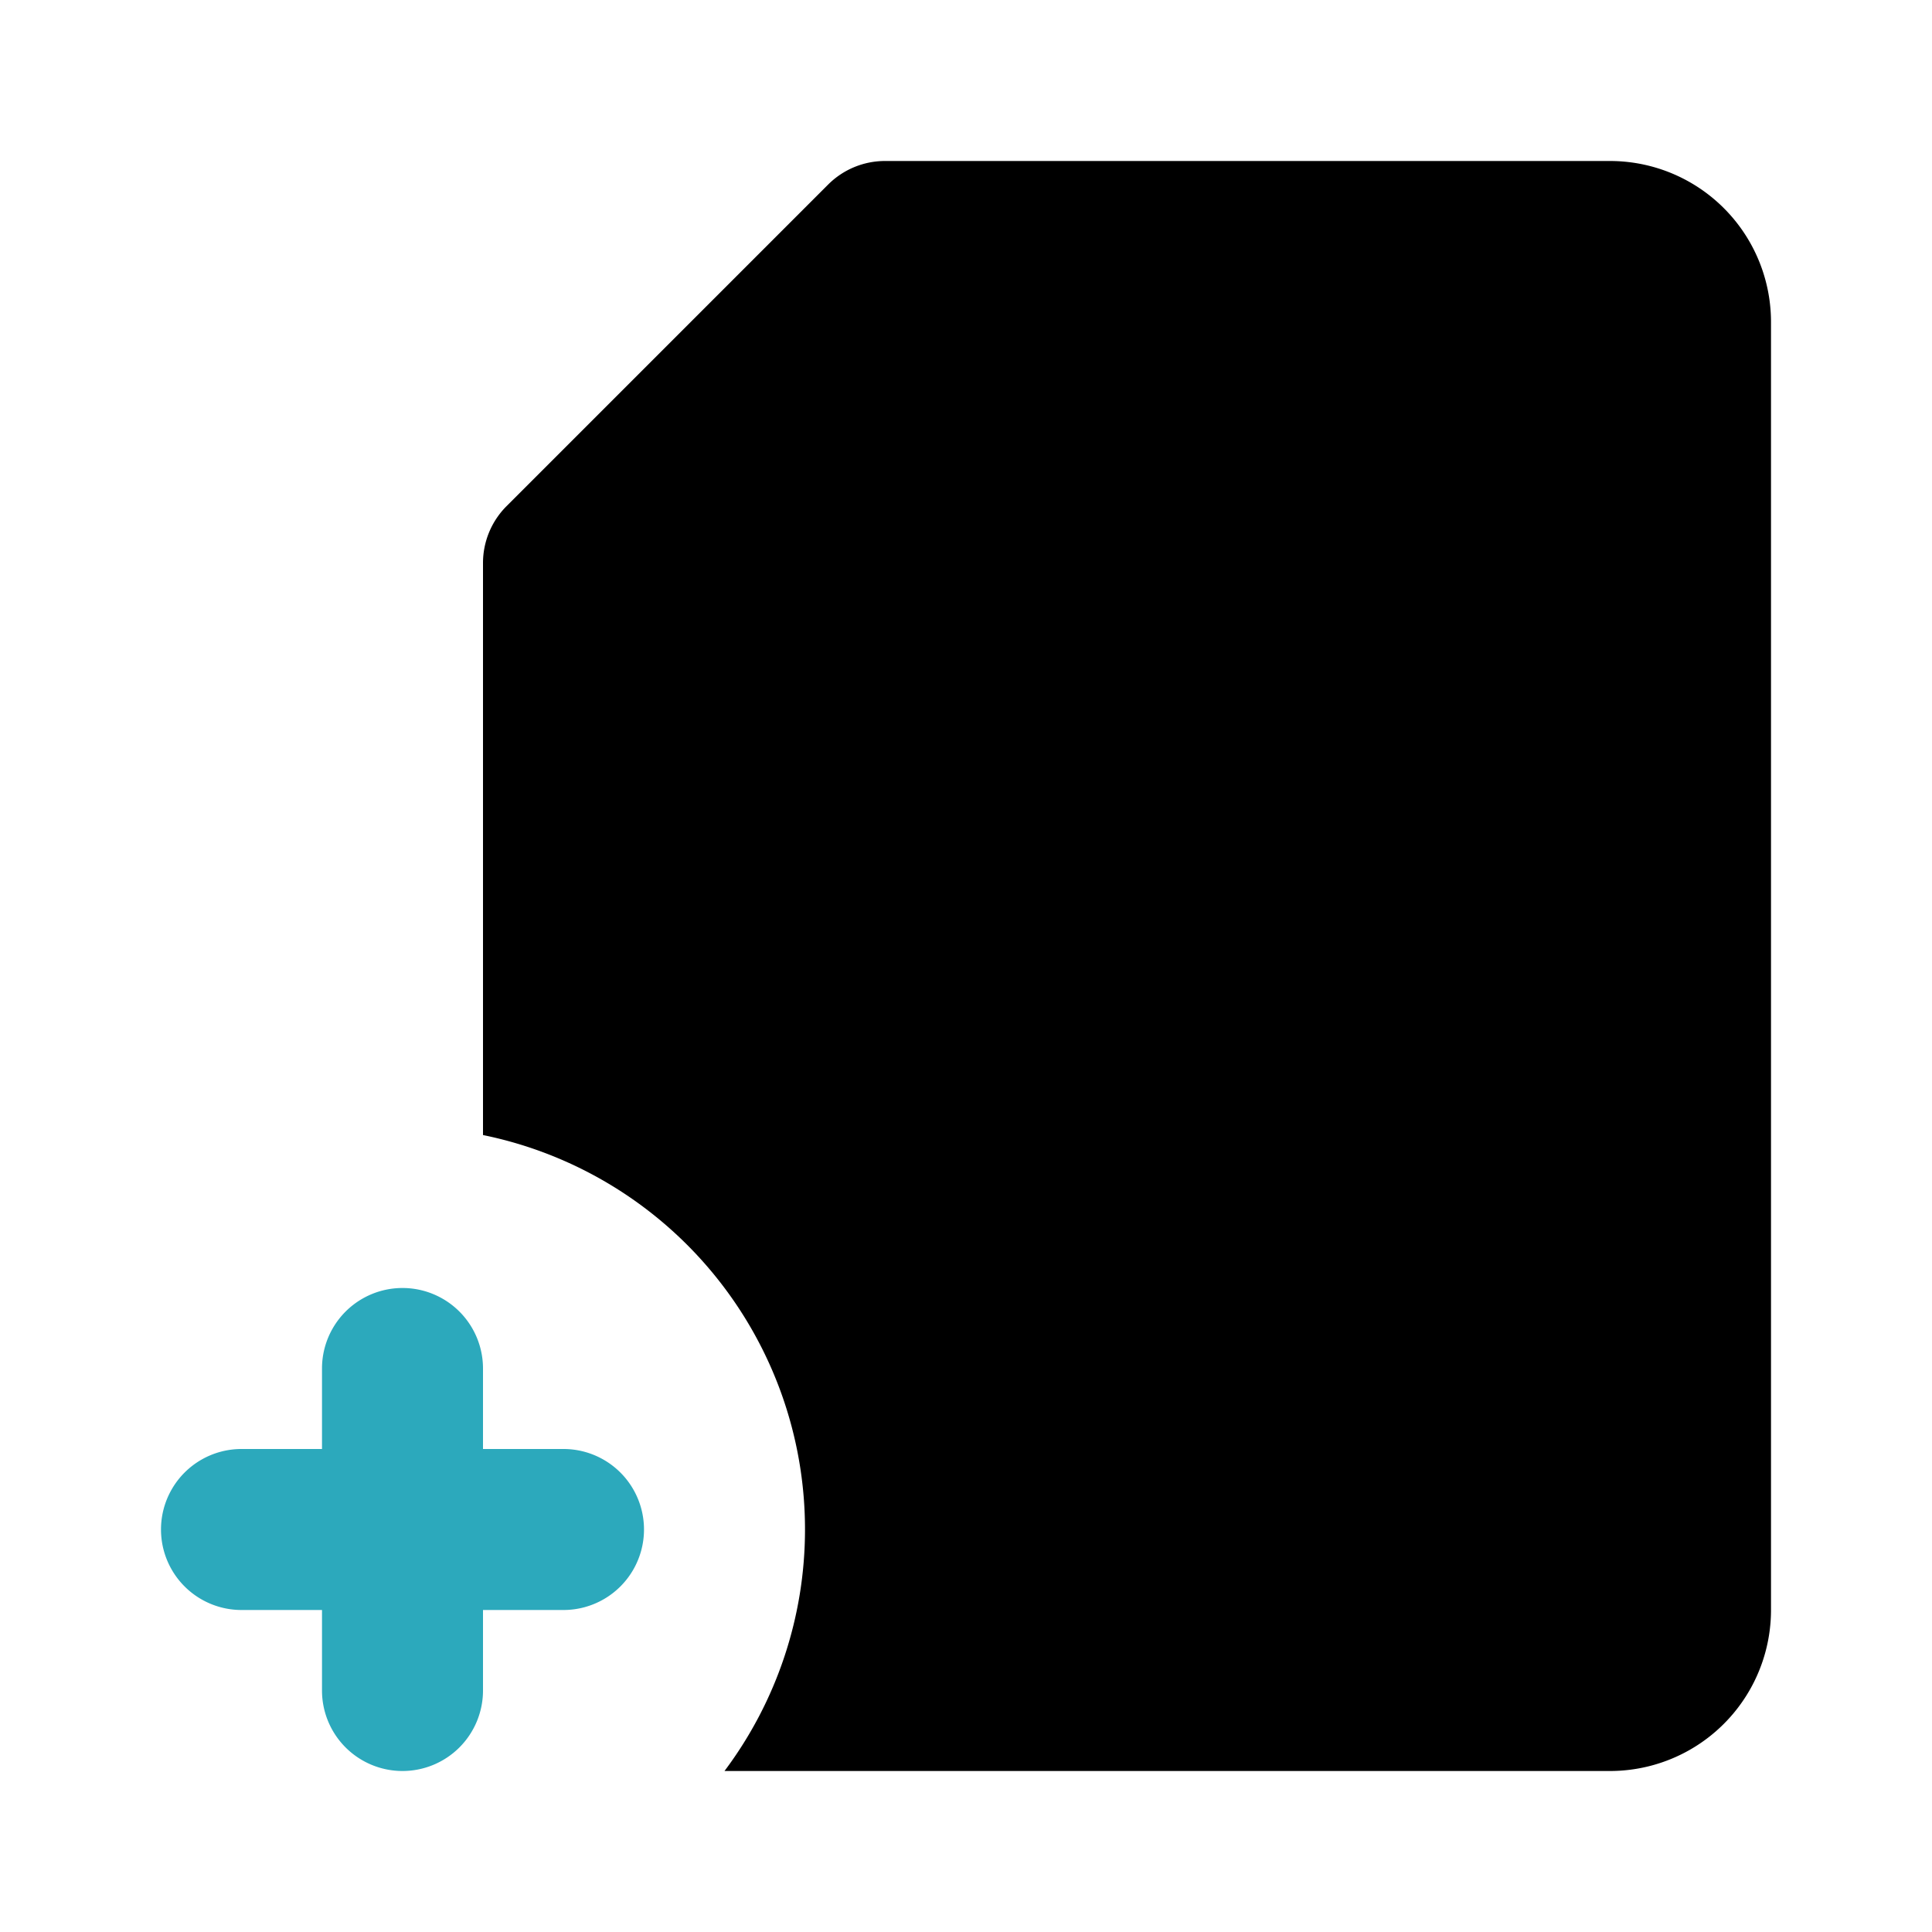 <?xml version="1.0" encoding="utf-8"?>
<svg fill="#000000" width="800px" height="800px" viewBox="0 0 24 24" id="add-file-10" data-name="Flat Color" xmlns="http://www.w3.org/2000/svg" class="icon flat-color"><path id="primary" d="M10,19a5,5,0,0,0-4-4.9H6V7a1,1,0,0,1,.29-.71l4-4A1,1,0,0,1,11,2h9a2,2,0,0,1,2,2V20a2,2,0,0,1-2,2H9A5,5,0,0,0,10,19Z" style="fill: rgb(0, 0, 0);"></path><path id="secondary" d="M5,22a1,1,0,0,0,1-1V20H7a1,1,0,0,0,0-2H6V17a1,1,0,0,0-2,0v1H3a1,1,0,0,0,0,2H4v1A1,1,0,0,0,5,22Z" style="fill: rgb(44, 169, 188);"></path></svg>